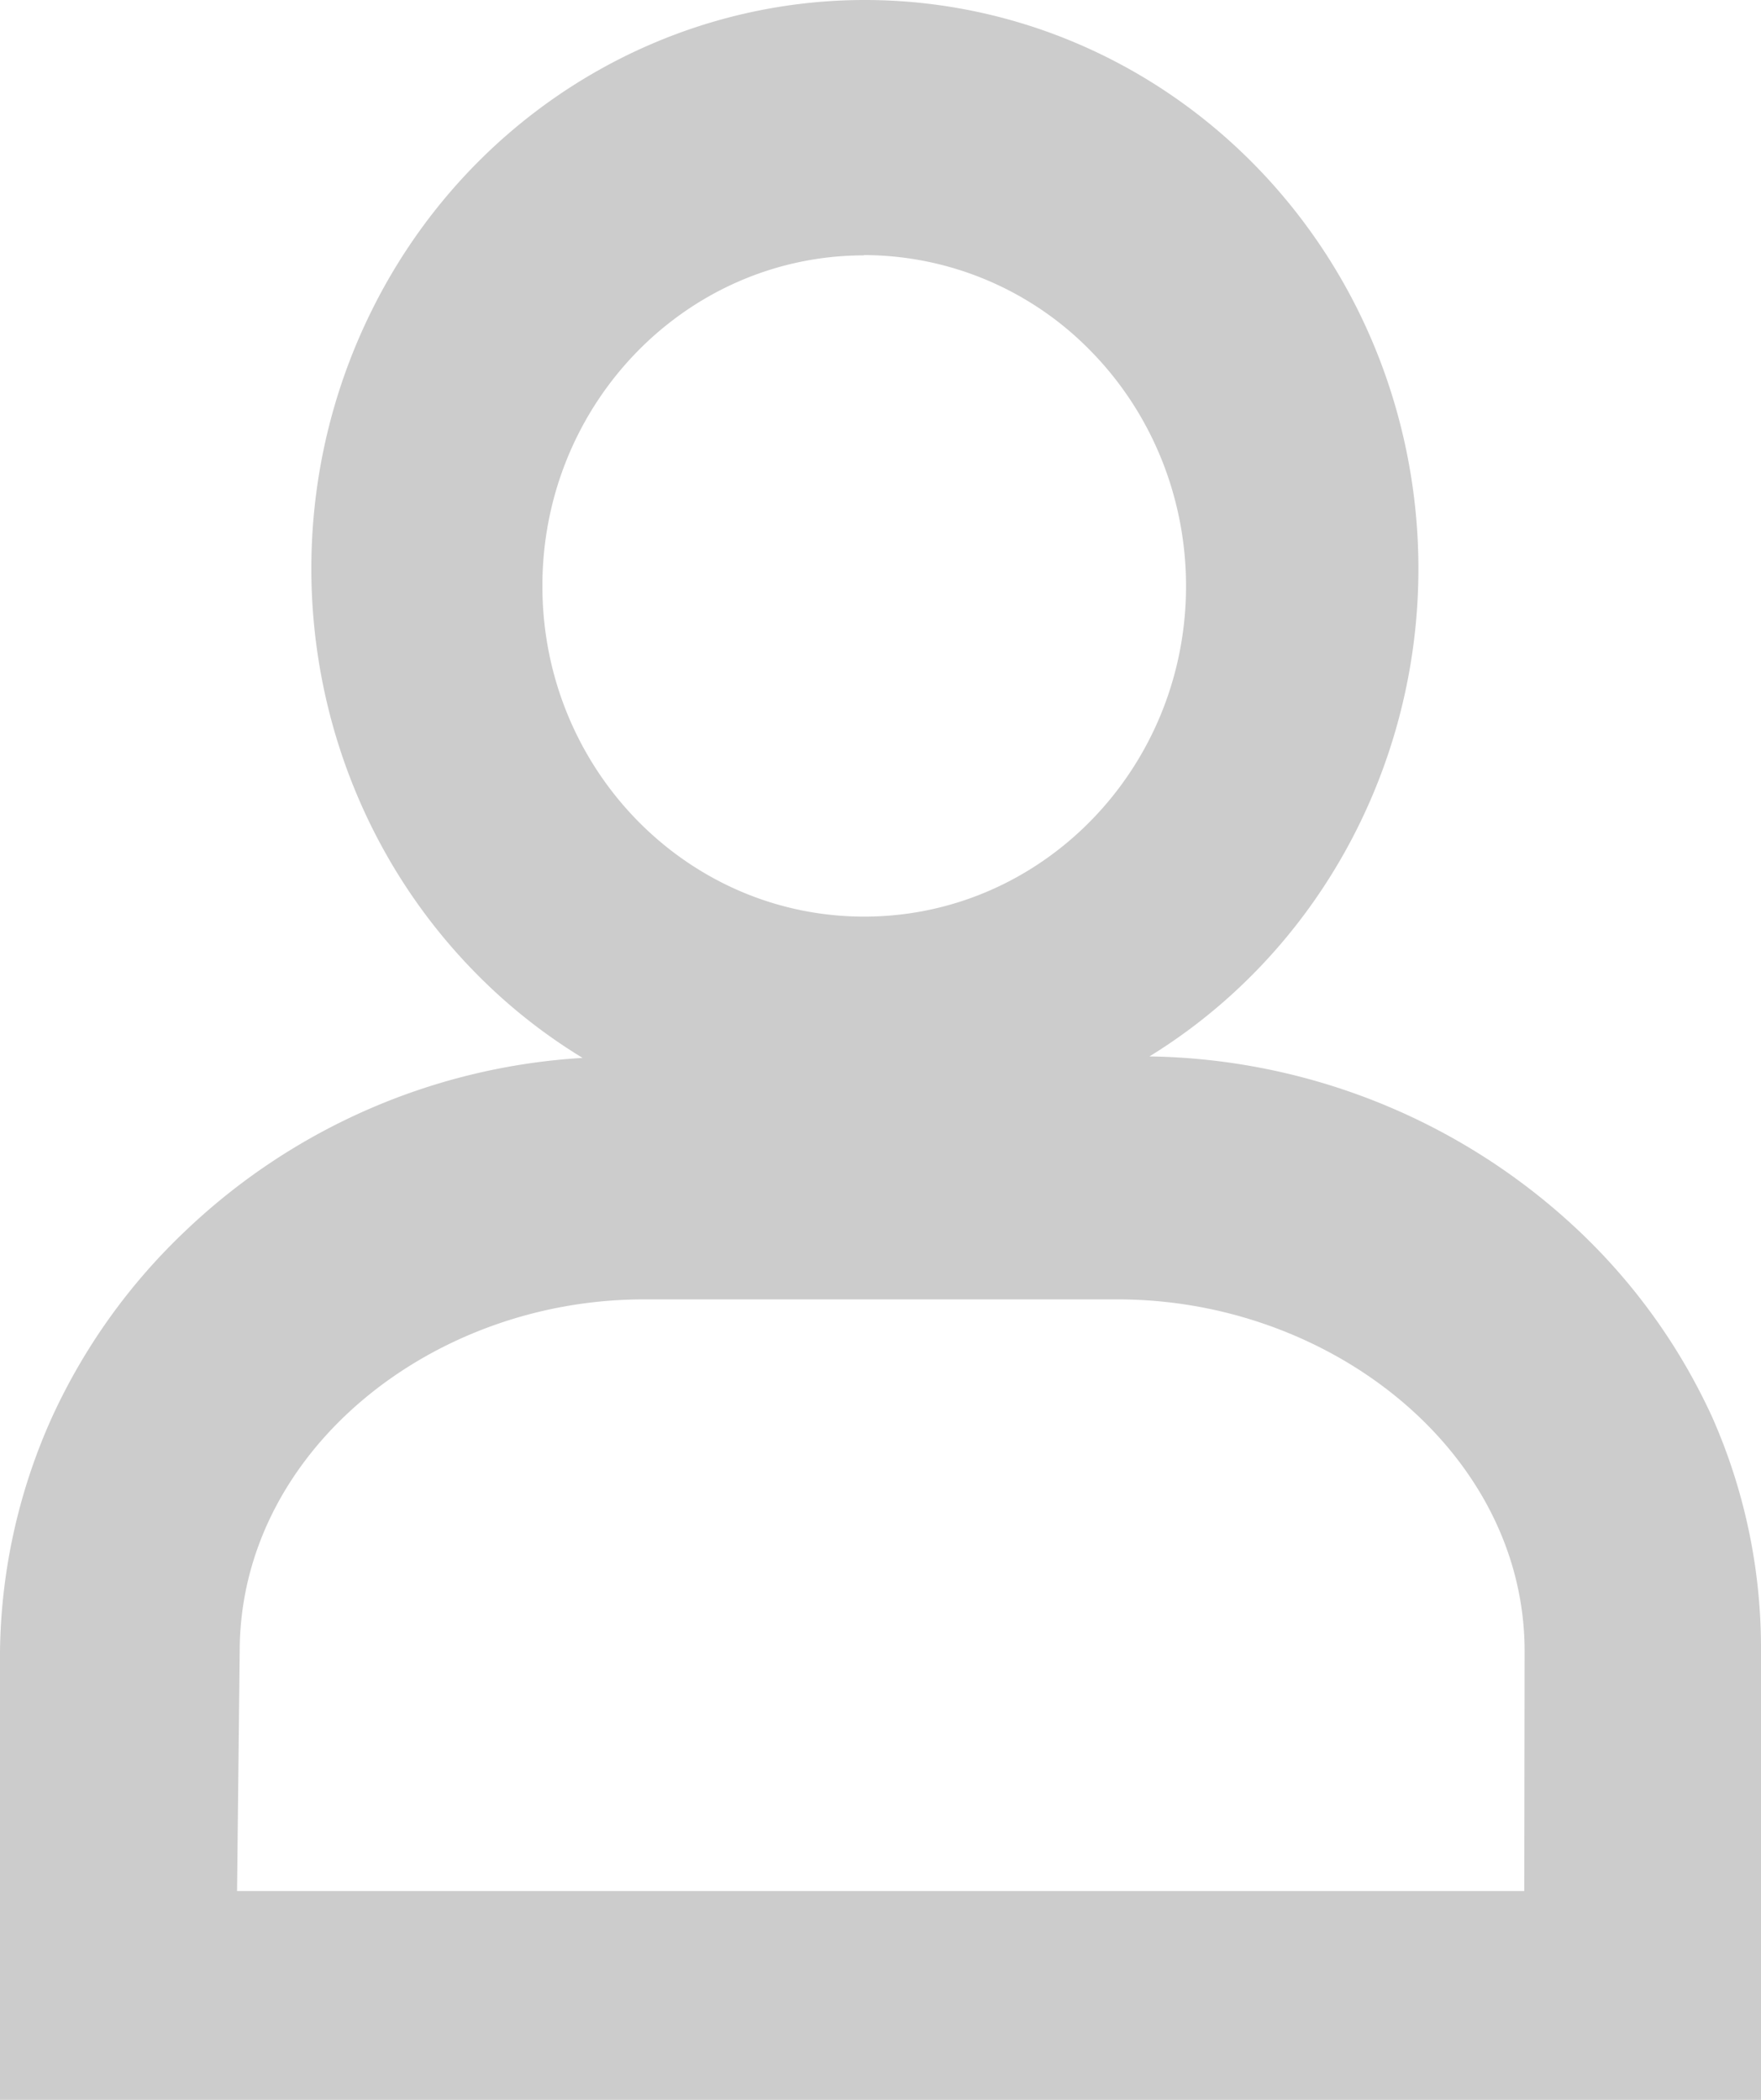 <svg width="26" height="31" xmlns="http://www.w3.org/2000/svg"><path d="M0 31v-6.621a8.646 8.646 0 0 1 .765-3.45 8.877 8.877 0 0 1 2.007-2.79 9.297 9.297 0 0 1 5.83-2.521 8.126 8.126 0 0 1-1.578-1.252C4.54 11.844 3.891 7.978 5.41 4.746 6.927 1.516 10.277-.367 13.745.06c3.469.43 6.288 3.075 7.017 6.584.728 3.51-.795 7.107-3.791 8.952a9.434 9.434 0 0 1 6.305 2.543 8.86 8.86 0 0 1 2.007 2.79 8.424 8.424 0 0 1 .717 3.45V31H0zM12.754 3.77c-2.624.003-4.748 2.19-4.746 4.885.002 2.695 2.13 4.878 4.753 4.877 2.623-.001 4.75-2.186 4.75-4.88 0-1.297-.5-2.54-1.393-3.456a4.688 4.688 0 0 0-3.364-1.43v.004zm3.75 15.413H9.504c-3.155 0-5.965 2.266-5.965 5.196L3.5 27.917h19.005l.005-3.538c0-2.93-2.852-5.196-6.006-5.196z" fill-rule="nonzero" fill="#000" opacity=".2"/></svg>